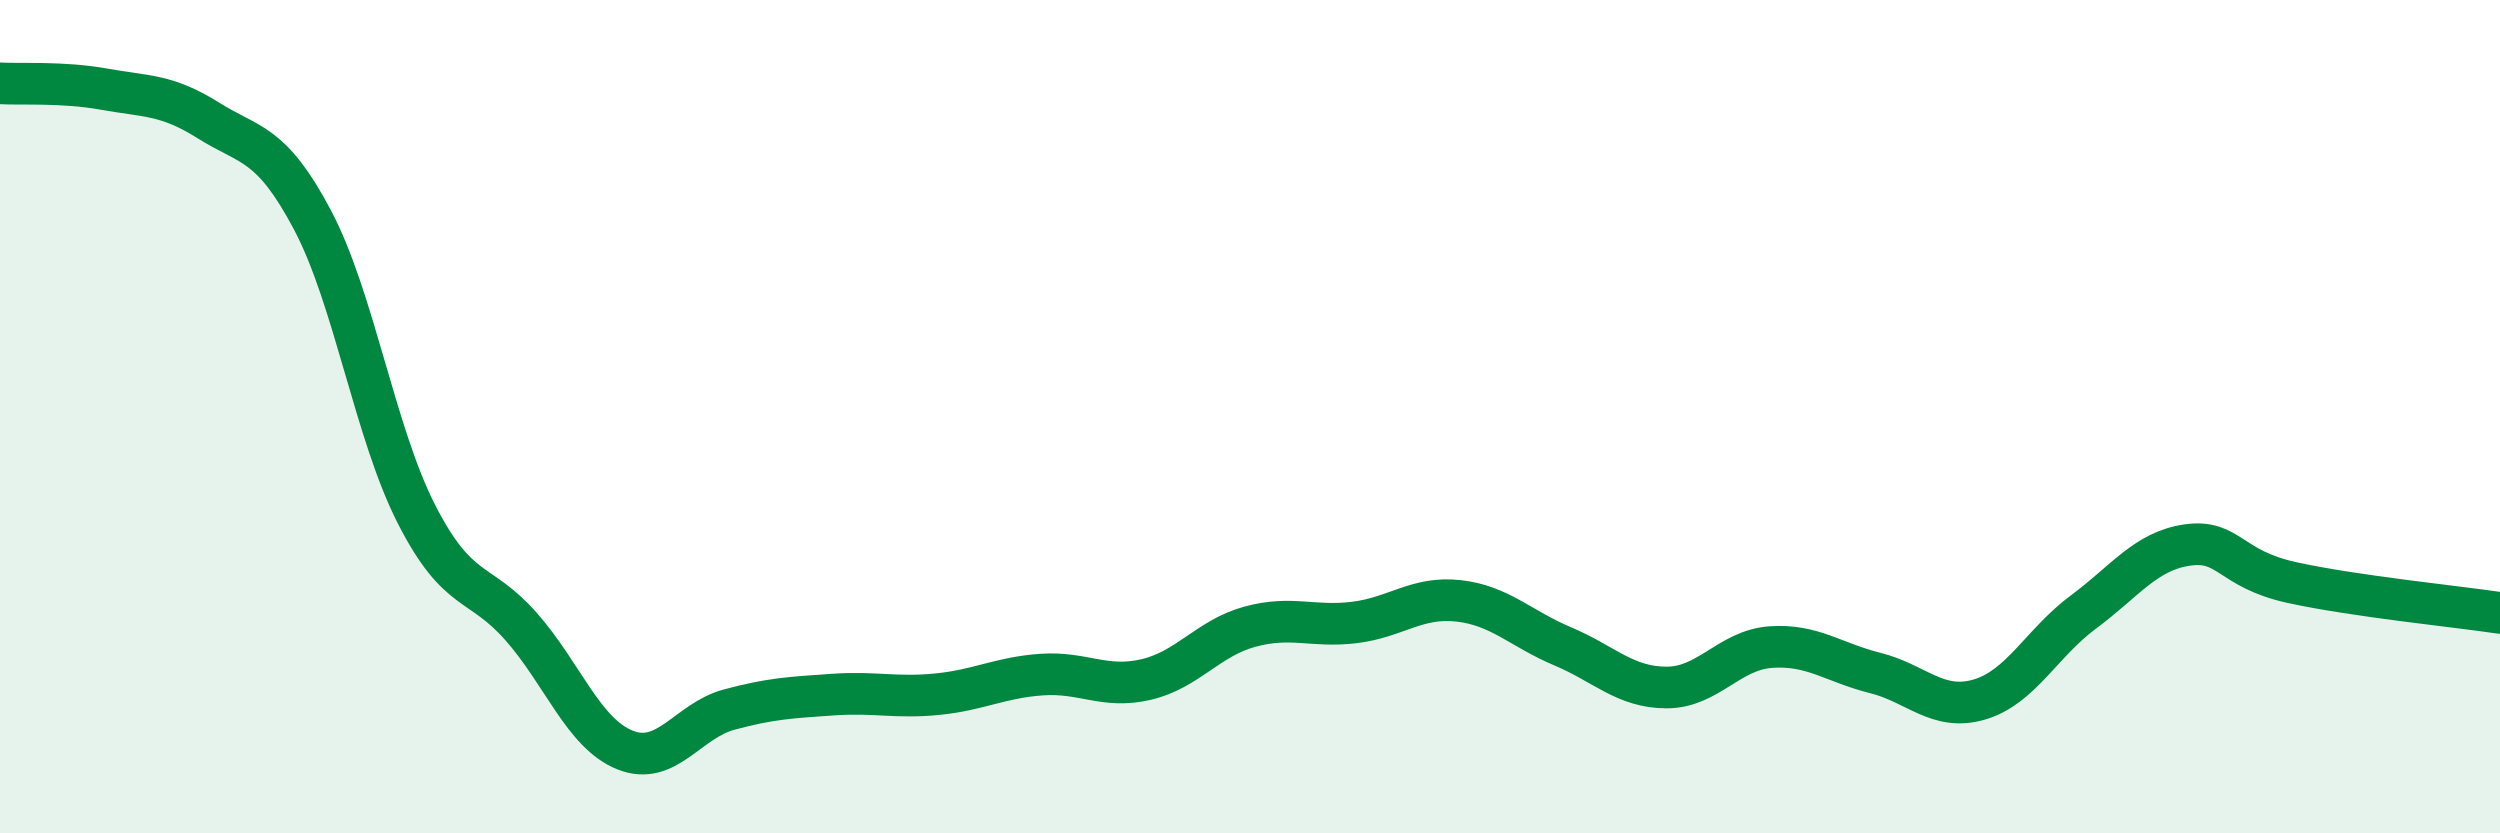 
    <svg width="60" height="20" viewBox="0 0 60 20" xmlns="http://www.w3.org/2000/svg">
      <path
        d="M 0,2 C 0.5,2.03 1.5,1.96 2.5,2.14 C 3.5,2.32 4,2.26 5,2.89 C 6,3.52 6.5,3.39 7.5,5.28 C 8.5,7.17 9,10.4 10,12.35 C 11,14.3 11.5,13.9 12.5,15.03 C 13.5,16.16 14,17.6 15,18 C 16,18.4 16.5,17.3 17.5,17.03 C 18.5,16.76 19,16.74 20,16.67 C 21,16.6 21.5,16.76 22.5,16.66 C 23.5,16.56 24,16.26 25,16.19 C 26,16.12 26.5,16.54 27.5,16.31 C 28.5,16.08 29,15.31 30,15.04 C 31,14.77 31.5,15.06 32.5,14.94 C 33.5,14.82 34,14.31 35,14.42 C 36,14.53 36.5,15.09 37.5,15.51 C 38.5,15.93 39,16.5 40,16.5 C 41,16.5 41.5,15.6 42.5,15.53 C 43.5,15.46 44,15.9 45,16.15 C 46,16.4 46.5,17.08 47.5,16.79 C 48.5,16.5 49,15.43 50,14.69 C 51,13.95 51.5,13.22 52.5,13.08 C 53.5,12.94 53.5,13.65 55,13.98 C 56.5,14.31 59,14.56 60,14.71L60 20L0 20Z"
        fill="#008740"
        opacity="0.1"
        stroke-linecap="round"
        stroke-linejoin="round"
      />
      <path
        d="M 0,2 C 0.5,2.03 1.5,1.96 2.5,2.14 C 3.5,2.32 4,2.26 5,2.89 C 6,3.52 6.5,3.39 7.5,5.28 C 8.5,7.17 9,10.4 10,12.35 C 11,14.3 11.5,13.9 12.5,15.03 C 13.5,16.16 14,17.6 15,18 C 16,18.4 16.5,17.3 17.5,17.03 C 18.5,16.76 19,16.74 20,16.67 C 21,16.6 21.5,16.76 22.5,16.66 C 23.5,16.56 24,16.26 25,16.19 C 26,16.12 26.5,16.54 27.5,16.31 C 28.5,16.08 29,15.31 30,15.04 C 31,14.77 31.5,15.06 32.5,14.94 C 33.5,14.82 34,14.31 35,14.42 C 36,14.53 36.5,15.09 37.5,15.51 C 38.5,15.93 39,16.5 40,16.5 C 41,16.5 41.5,15.6 42.5,15.53 C 43.5,15.46 44,15.9 45,16.15 C 46,16.4 46.5,17.08 47.5,16.79 C 48.5,16.5 49,15.43 50,14.69 C 51,13.95 51.5,13.22 52.5,13.08 C 53.5,12.94 53.5,13.65 55,13.98 C 56.5,14.31 59,14.56 60,14.71"
        stroke="#008740"
        stroke-width="1"
        fill="none"
        stroke-linecap="round"
        stroke-linejoin="round"
      />
    </svg>
  